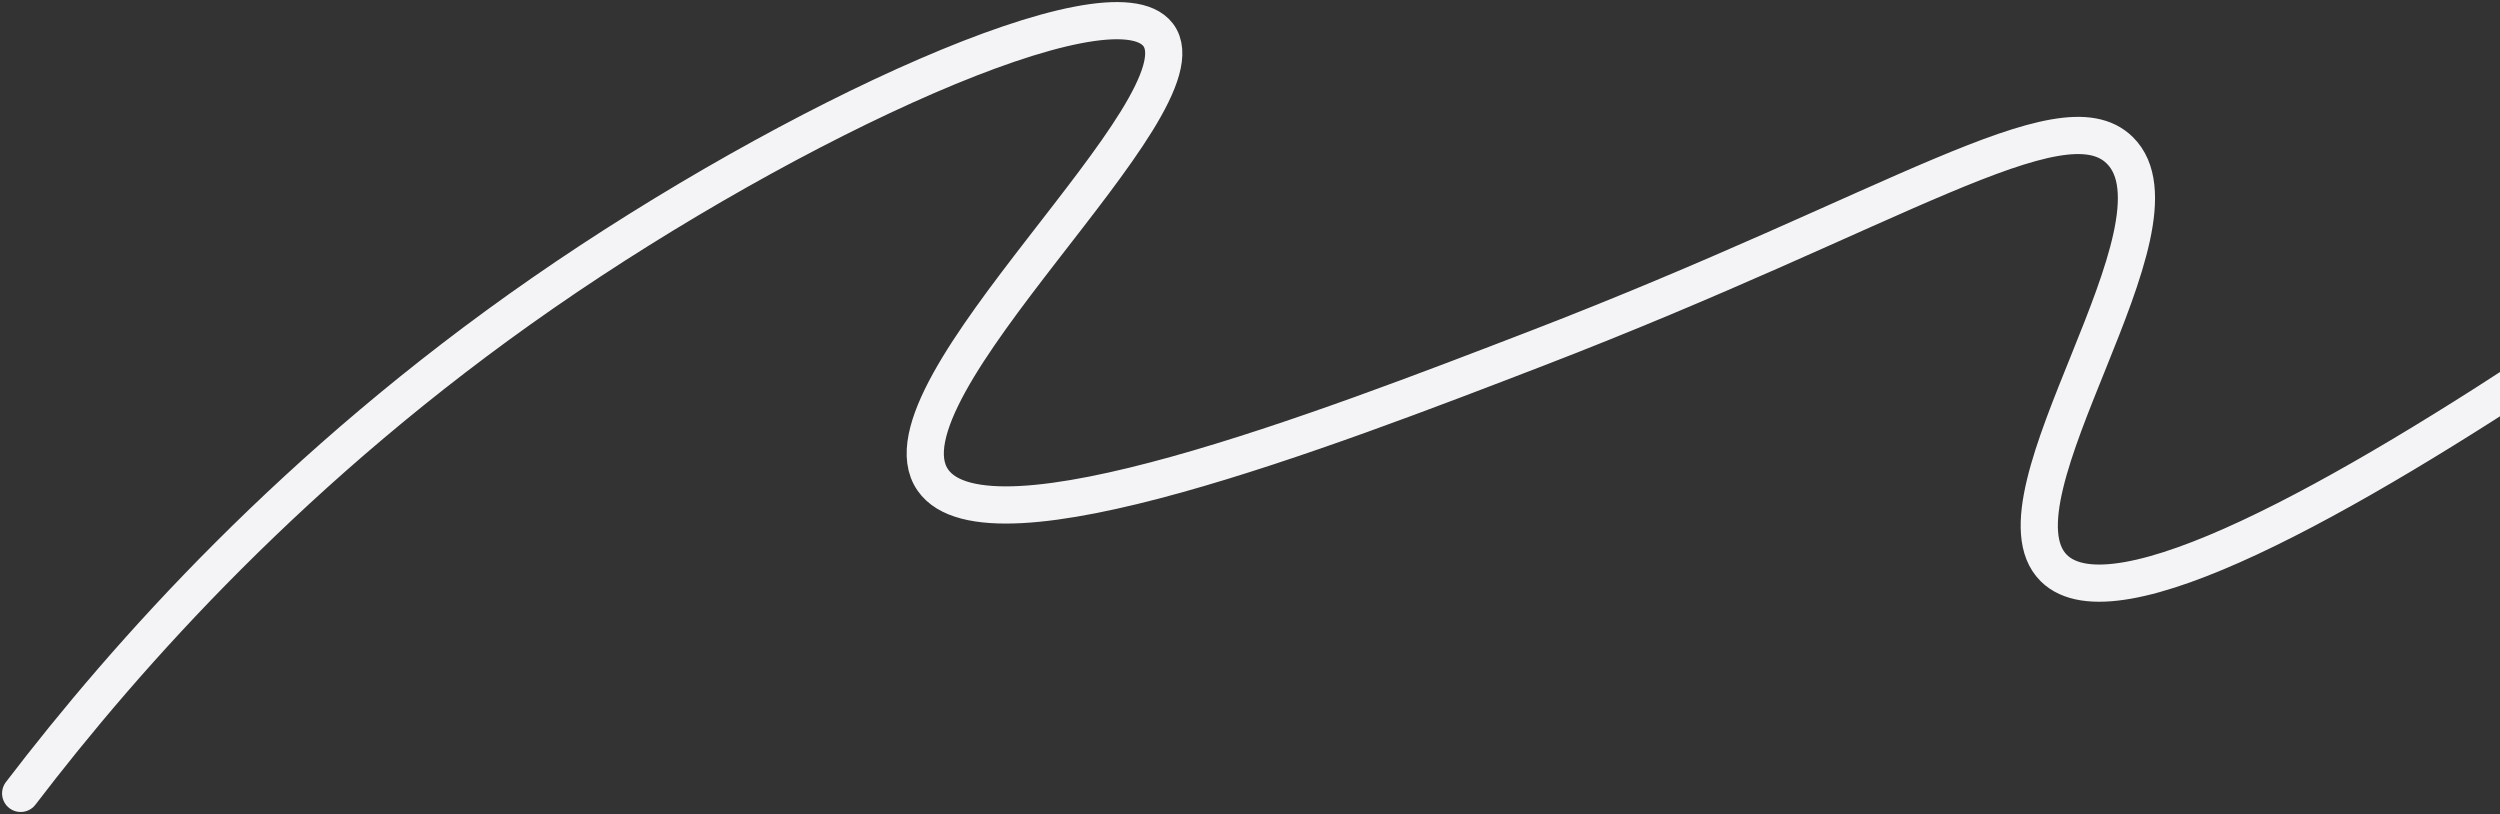 <?xml version="1.0" encoding="UTF-8"?> <svg xmlns="http://www.w3.org/2000/svg" width="605" height="197" viewBox="0 0 605 197" fill="none"><rect x="0" y="0" width="605" height="197" fill="#333333" stroke="none"/> <path d="M5 192C30.737 158.314 71.52 112.402 131.329 70.942C191.915 28.941 268.985 -6.347 280.264 8.423C293.12 25.266 210.706 94.499 225.752 116.171C239.151 135.464 320.67 104.039 372.026 84.252C458.679 50.849 498.944 22.557 512.978 36.361C531.391 54.453 479.988 120.506 497.013 137.466C511.636 152.001 567.065 120.953 622 84.252" stroke="#F4F3F5" stroke-width="9" stroke-miterlimit="10" stroke-linecap="round"></path> </svg> 